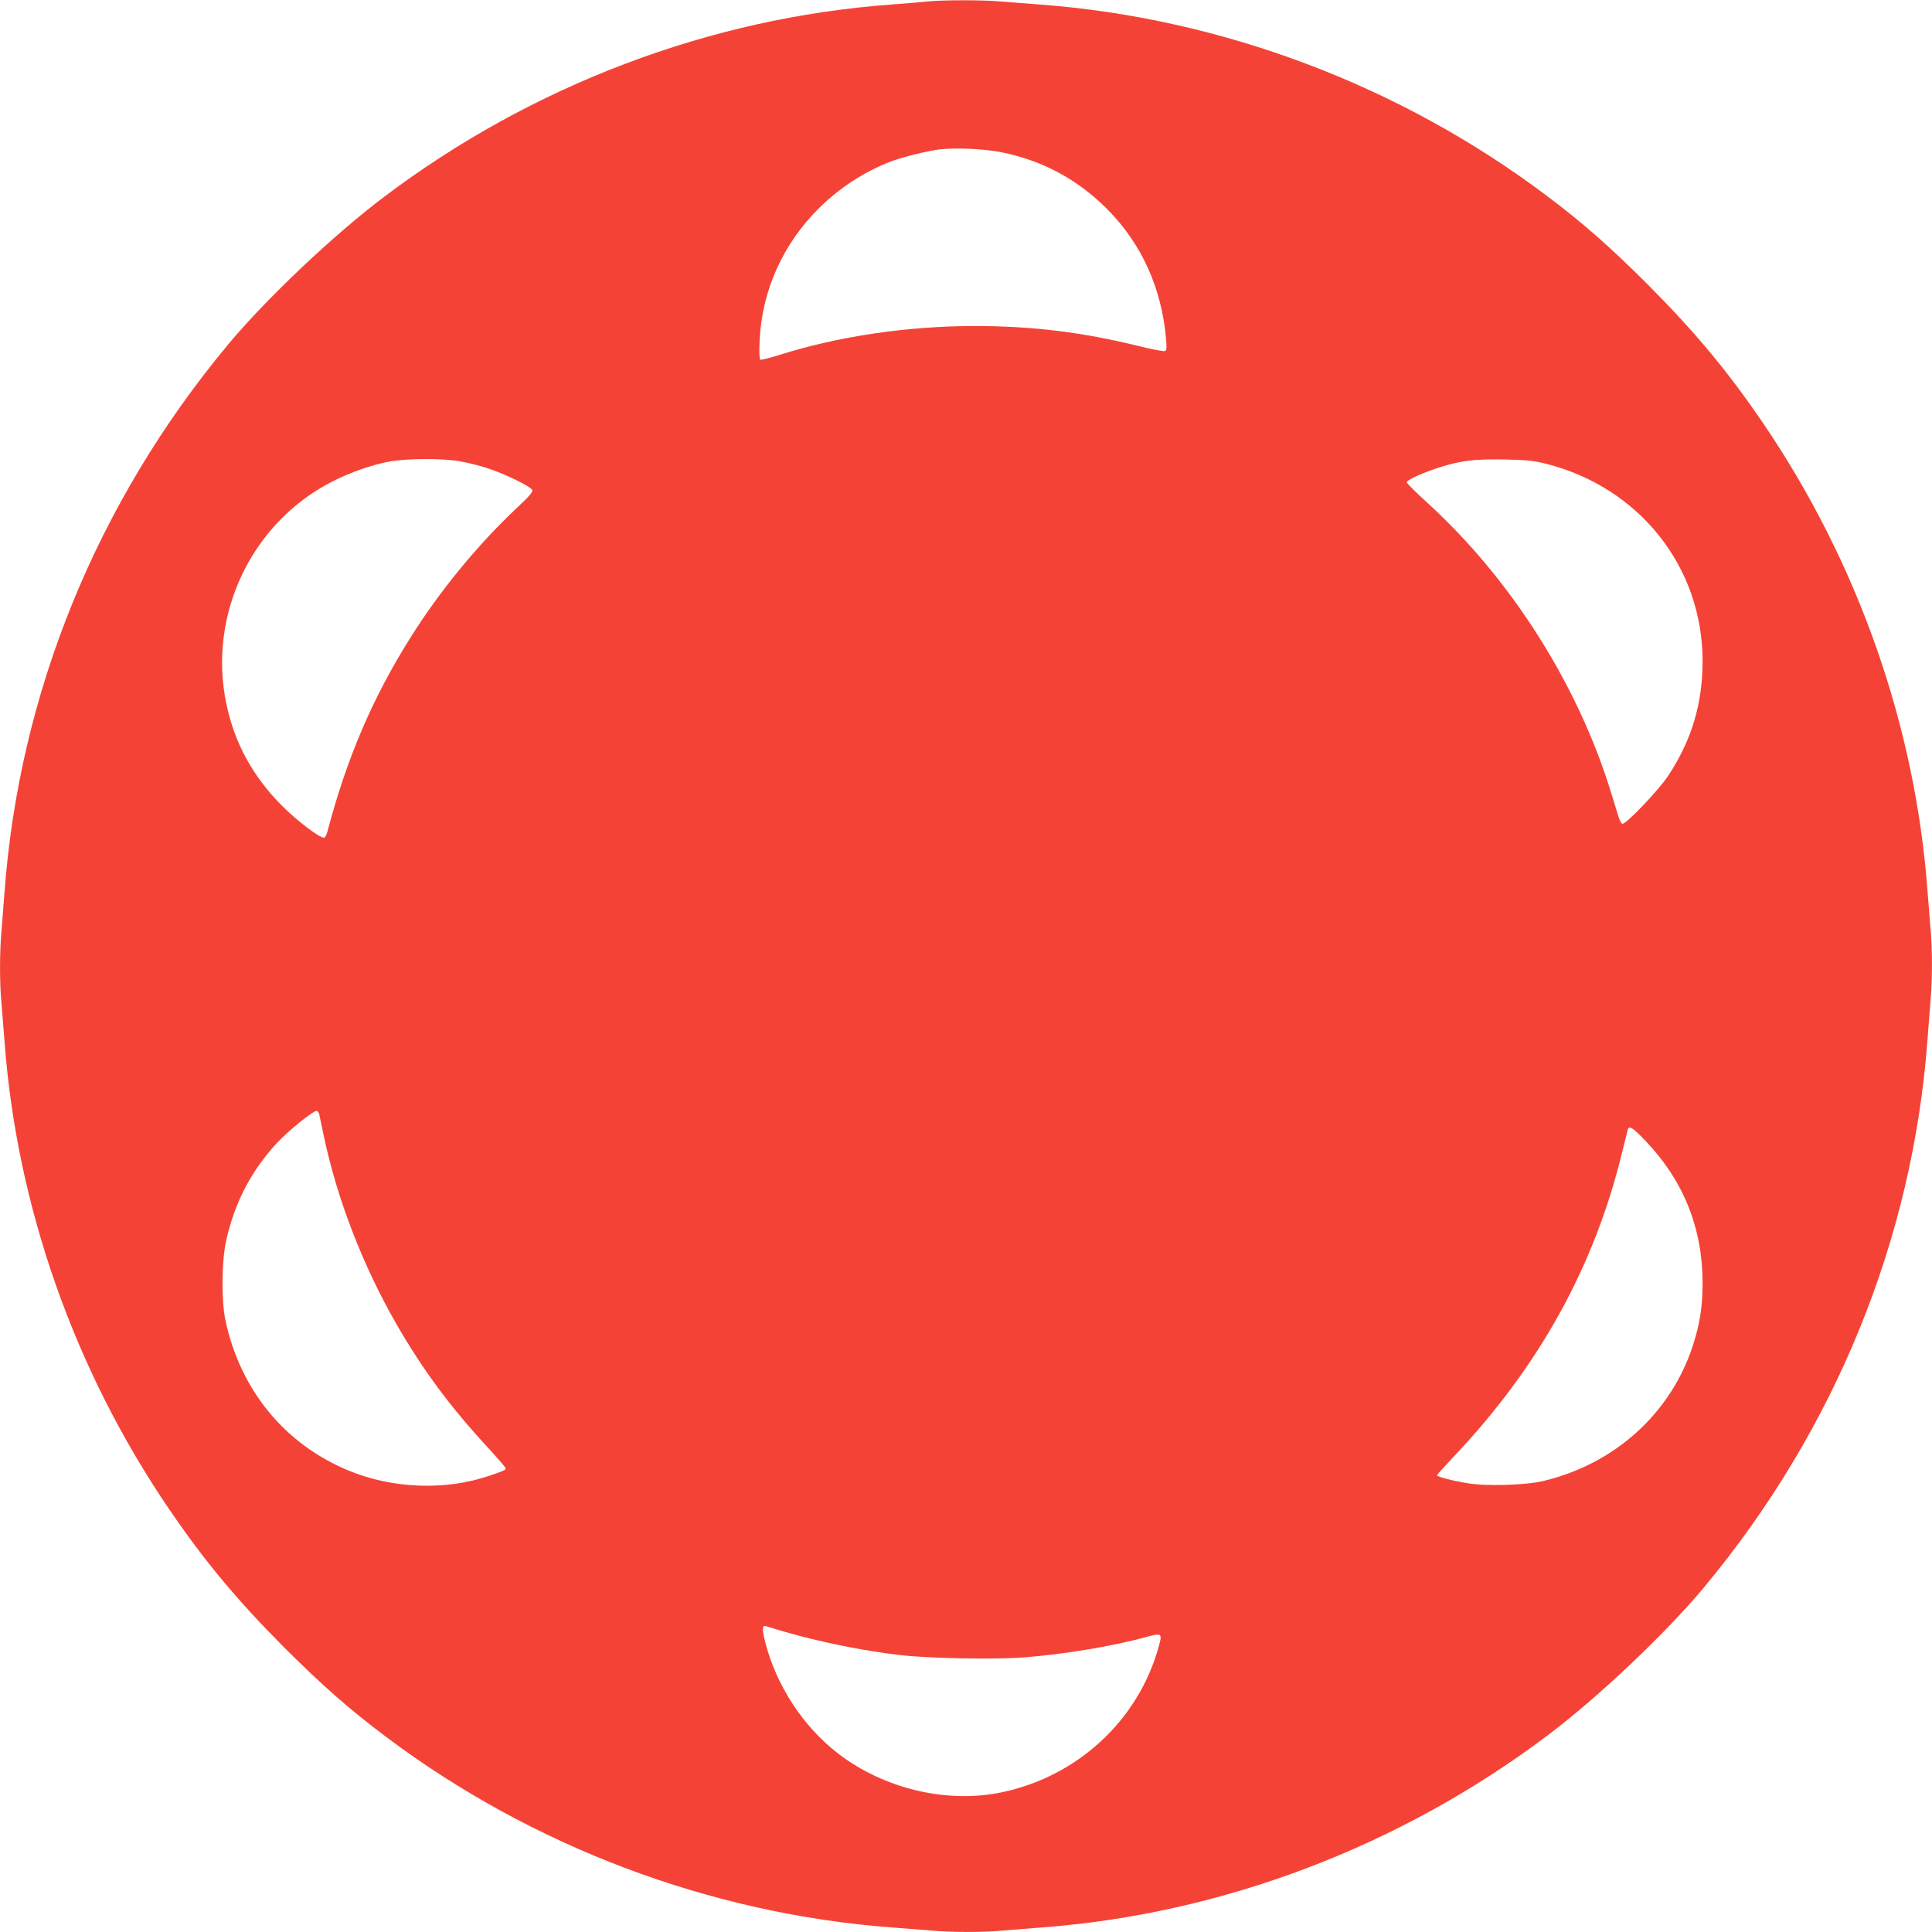 <?xml version="1.0" standalone="no"?>
<!DOCTYPE svg PUBLIC "-//W3C//DTD SVG 20010904//EN"
 "http://www.w3.org/TR/2001/REC-SVG-20010904/DTD/svg10.dtd">
<svg version="1.0" xmlns="http://www.w3.org/2000/svg"
 width="1280pt" height="1280pt" viewBox="0 0 1280 1280"
 preserveAspectRatio="xMidYMid meet">
<g transform="translate(0,1280) scale(0.1,-0.1)"
fill="#f44336" stroke="none">
<path d="M6140 12790 c-41 -5 -147 -13 -235 -20 -1202 -88 -2381 -535 -3360
-1274 -337 -254 -782 -676 -1036 -981 -866 -1042 -1381 -2303 -1479 -3625 -6
-80 -15 -195 -20 -256 -13 -141 -13 -350 0 -484 5 -58 14 -170 20 -250 81
-1091 461 -2173 1088 -3095 237 -348 452 -606 771 -926 247 -246 425 -403 666
-584 969 -729 2152 -1175 3355 -1265 80 -6 195 -15 256 -20 141 -13 350 -13
484 0 58 5 170 14 250 20 1197 89 2378 537 3355 1274 337 254 782 676 1036
981 866 1042 1381 2303 1479 3625 6 80 15 195 20 256 13 141 13 350 0 484 -5
58 -14 170 -20 250 -81 1091 -461 2173 -1088 3095 -237 348 -452 606 -771 926
-247 246 -425 403 -666 584 -969 729 -2152 1175 -3355 1265 -80 6 -195 15
-256 20 -126 11 -384 11 -494 0z m497 -999 c273 -56 503 -180 700 -378 226
-228 359 -522 388 -855 6 -65 4 -79 -8 -84 -9 -3 -89 12 -179 35 -368 90 -701
131 -1078 131 -449 0 -908 -68 -1304 -194 -61 -19 -114 -32 -119 -29 -6 4 -8
56 -4 132 16 328 155 636 394 873 137 135 300 241 475 308 75 29 237 69 321
80 107 13 298 4 414 -19z m-3592 -2047 c49 -8 132 -29 185 -46 112 -36 288
-122 297 -145 5 -12 -25 -46 -108 -123 -253 -238 -508 -548 -700 -855 -250
-397 -422 -799 -549 -1282 -6 -24 -17 -43 -24 -43 -31 0 -178 112 -276 210
-195 195 -317 418 -371 680 -122 588 167 1195 699 1468 120 62 278 117 393
136 117 19 343 20 454 0z m7200 -17 c617 -157 1035 -684 1035 -1306 0 -282
-71 -521 -226 -758 -61 -94 -284 -328 -306 -321 -6 2 -17 22 -24 44 -7 21 -29
93 -49 159 -221 722 -667 1423 -1225 1930 -71 65 -130 123 -130 130 0 15 108
64 219 99 143 45 228 55 426 52 152 -3 196 -8 280 -29z m-8130 -4309 c3 -13
16 -77 30 -143 88 -418 258 -858 480 -1245 176 -306 362 -557 617 -831 59 -65
108 -121 108 -127 0 -11 -7 -15 -104 -48 -293 -101 -647 -88 -941 35 -421 176
-712 532 -811 991 -28 131 -26 391 4 529 57 255 166 464 338 650 74 79 237
211 261 211 7 0 15 -10 18 -22z m8792 -182 c248 -262 373 -575 373 -935 0
-160 -18 -272 -65 -418 -147 -448 -517 -782 -990 -895 -117 -28 -382 -36 -506
-14 -99 16 -199 43 -199 52 0 3 56 65 124 137 554 588 918 1246 1101 1995 20
81 38 153 40 160 9 27 37 8 122 -82z m-5712 -3246 c235 -68 518 -126 765 -155
184 -22 625 -31 820 -16 272 21 590 74 813 135 105 29 109 26 83 -66 -135
-486 -538 -859 -1042 -963 -362 -75 -778 24 -1082 258 -232 179 -409 450 -483
740 -21 83 -19 113 6 103 9 -3 62 -19 120 -36z"/>
</g>
</svg>
